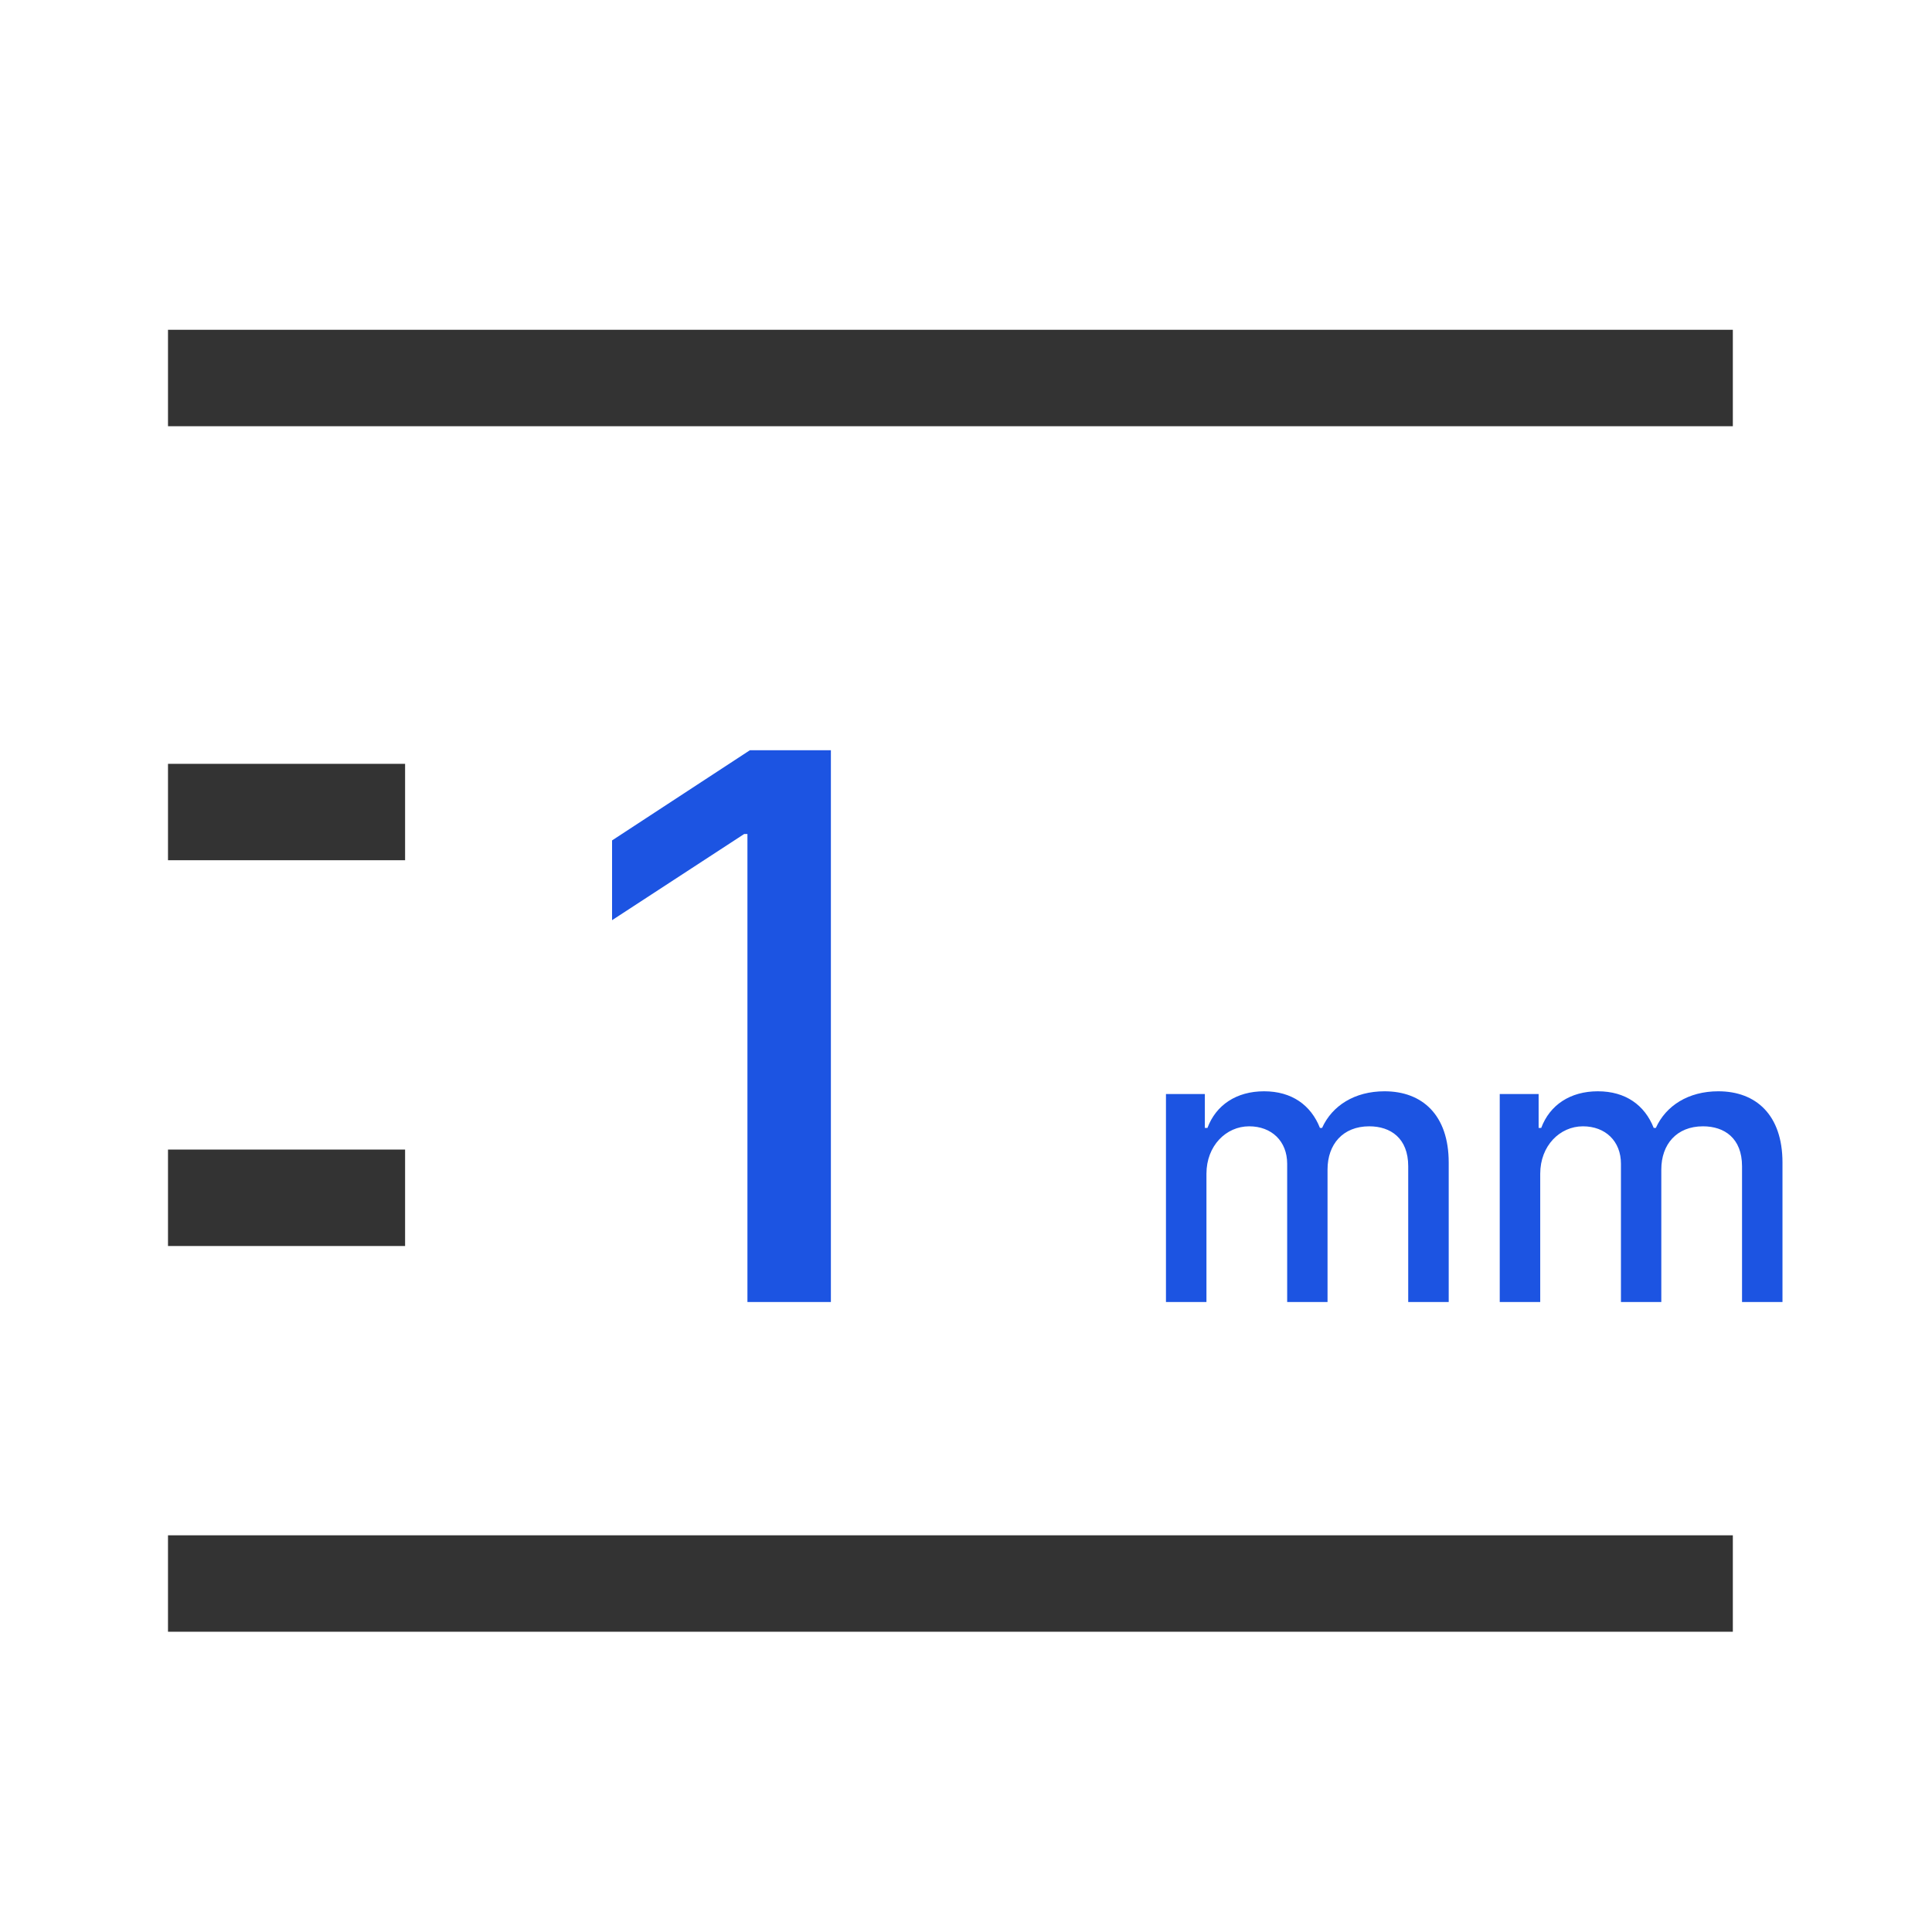 <svg xmlns="http://www.w3.org/2000/svg" xmlns:xlink="http://www.w3.org/1999/xlink" fill="none" version="1.1" width="46" height="46" viewBox="0 0 46 46"><defs><clipPath id="master_svg0_5064_027910"><rect x="0" y="0" width="46" height="46" rx="0"/></clipPath></defs><g style="mix-blend-mode:passthrough" clip-path="url(#master_svg0_5064_027910)"><g style="mix-blend-mode:passthrough"><g style="mix-blend-mode:passthrough"><path d="M19.783,17.863L17.854,17.863L14.573,20.01L14.573,21.909L17.719,19.857L17.796,19.857L17.796,31L19.783,31L19.783,17.863ZM27.761,31L28.725,31L28.725,27.946C28.725,27.281,29.192,26.817,29.742,26.817C30.277,26.817,30.647,27.171,30.647,27.709L30.647,31L31.608,31L31.608,27.845C31.608,27.248,31.971,26.817,32.601,26.817C33.11,26.817,33.529,27.1,33.529,27.768L33.529,31L34.493,31L34.493,27.68C34.493,26.547,33.864,25.983,32.965,25.983C32.252,25.983,31.717,26.326,31.478,26.855L31.427,26.855C31.212,26.311,30.756,25.983,30.097,25.983C29.441,25.983,28.953,26.308,28.749,26.855L28.687,26.855L28.687,26.048L27.761,26.048L27.761,31ZM35.708,31L36.672,31L36.672,27.946C36.672,27.281,37.139,26.817,37.689,26.817C38.224,26.817,38.594,27.171,38.594,27.709L38.594,31L39.555,31L39.555,27.845C39.555,27.248,39.918,26.817,40.548,26.817C41.057,26.817,41.477,27.1,41.477,27.768L41.477,31L42.44,31L42.44,27.68C42.44,26.547,41.811,25.983,40.912,25.983C40.199,25.983,39.664,26.326,39.425,26.855L39.374,26.855C39.159,26.311,38.703,25.983,38.044,25.983C37.388,25.983,36.9,26.308,36.696,26.855L36.634,26.855L36.634,26.048L35.708,26.048L35.708,31Z" fill="#1C54E2" fill-opacity="1"/></g><g style="mix-blend-mode:passthrough"><line x1="4" y1="37.703" x2="41.258" y2="37.703" fill-opacity="0" stroke-opacity="1" stroke="#333333" fill="none" stroke-width="2.296"/></g><g style="mix-blend-mode:passthrough"><path d="M4,10.148C4,10.148,41.258,10.148,41.258,10.148C41.258,10.148,41.258,7.852,41.258,7.852C41.258,7.852,4,7.852,4,7.852C4,7.852,4,10.148,4,10.148C4,10.148,4,10.148,4,10.148Z" fill="#333333" fill-opacity="1"/></g><g style="mix-blend-mode:passthrough" transform="matrix(-3.3624143469523915e-8,1,-1,-5.682480619384478e-8,27.83,8.541)"><path d="M11.941,23.83C11.941,23.83,11.941,18.185,11.941,18.185C11.941,18.185,9.645,18.185,9.645,18.185C9.645,18.185,9.645,23.83,9.645,23.83C9.645,23.83,11.941,23.83,11.941,23.83C11.941,23.83,11.941,23.83,11.941,23.83Z" fill="#333333" fill-opacity="1"/></g><g style="mix-blend-mode:passthrough" transform="matrix(-3.3624143469523915e-8,1,-1,-5.682480619384478e-8,37.015,17.726)"><path d="M11.941,33.015C11.941,33.015,11.941,27.37,11.941,27.37C11.941,27.37,9.645,27.37,9.645,27.37C9.645,27.37,9.645,33.015,9.645,33.015C9.645,33.015,11.941,33.015,11.941,33.015C11.941,33.015,11.941,33.015,11.941,33.015Z" fill="#333333" fill-opacity="1"/></g></g></g></svg>